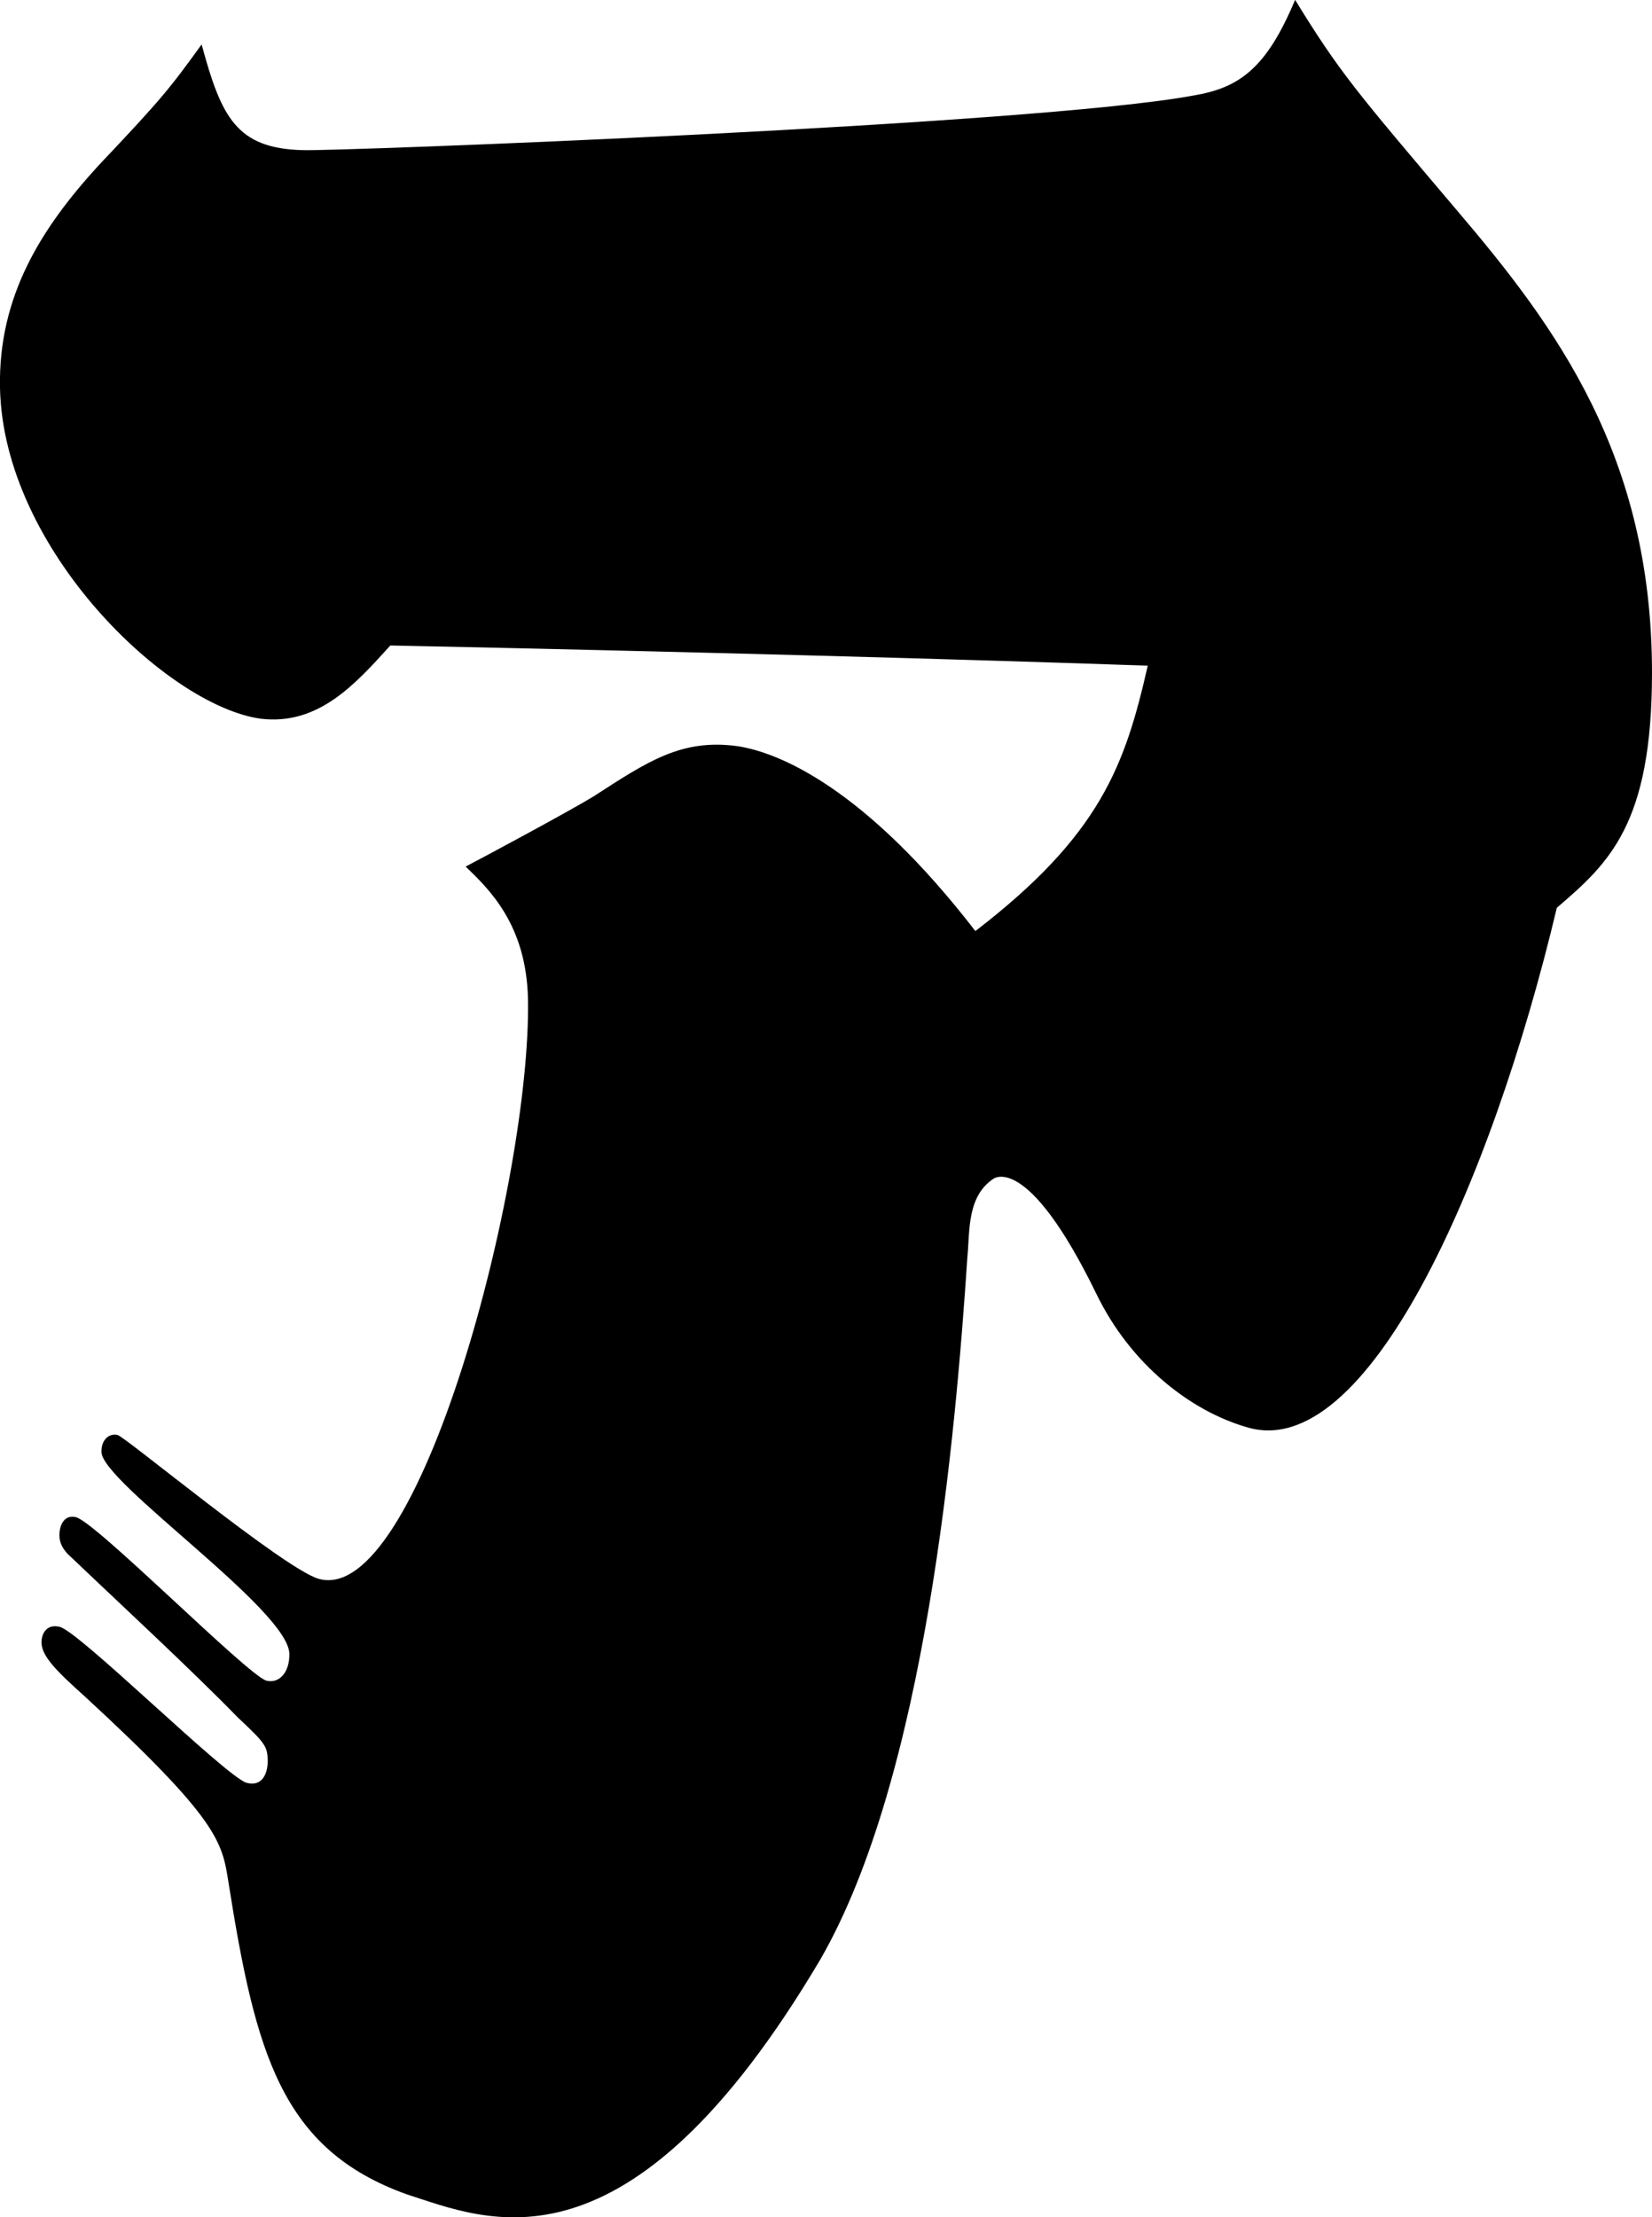 <?xml version="1.0" encoding="UTF-8"?>
<svg id="_レイヤー_2" data-name="レイヤー 2" xmlns="http://www.w3.org/2000/svg" viewBox="0 0 102.25 137.19">
  <g id="_レイヤー_1-2" data-name="レイヤー 1">
    <path d="M67.87,80.08c2.12,4.36,5.83,7.22,9.27,8.22,7.41,2.31,15.13-14.94,19.22-32.13,3.22-2.76,5.89-5.16,5.89-14.54,0-13.43-5.94-21.41-12.07-28.61-6.24-7.36-7.27-8.55-10.02-13.03-1.78,4.26-3.47,5.45-6.29,5.92-9.82,1.83-53.33,3.47-55.15,3.38-4.08-.11-5.02-2.03-6.24-6.54-1.98,2.73-2.43,3.32-6.41,7.52C2.63,14.04-.12,18.26,0,24.01c.21,9.99,10.36,19.66,16.13,20.46,3.62.44,5.93-2.22,8.03-4.53,18.05.37,36.12.87,46.88,1.25-1.4,6.15-2.92,10.47-10.67,16.42-6.82-8.84-12.14-11.05-14.72-11.44-3.49-.48-5.6.97-8.93,3.12-1.67,1.01-7.01,3.87-7.9,4.33,1.49,1.43,3.77,3.63,3.86,8.23.19,11.23-6.75,37.6-12.96,35.84-2.14-.62-12.1-8.9-12.45-8.9-.57-.12-1.01.35-.99,1.06.05,1.9,11.58,9.76,11.63,12.48.02,1.17-.64,1.86-1.43,1.66-1.24-.41-10.67-9.95-11.81-10.12-.68-.15-1.01.48-.99,1.18,0,.42.24.89.7,1.28,2.88,2.75,7.48,7,10.34,9.94,1.72,1.61,1.83,1.79,1.85,2.67.01.73-.3,1.65-1.32,1.37-1.35-.45-10.43-9.45-11.57-9.65-.8-.19-1.12.43-1.11.99.02.84.94,1.76,2.67,3.31,8.27,7.62,8.51,8.99,8.9,11.5,1.67,10.55,3.26,16.52,11.02,19.31,4.95,1.58,13.68,5.66,25.64-14.57,6.49-11.31,8.33-32.18,9.08-43.46.15-1.51-.04-3.7,1.59-4.79,0,0,2.09-1.74,6.41,7.15Z"/>
  </g>
</svg>